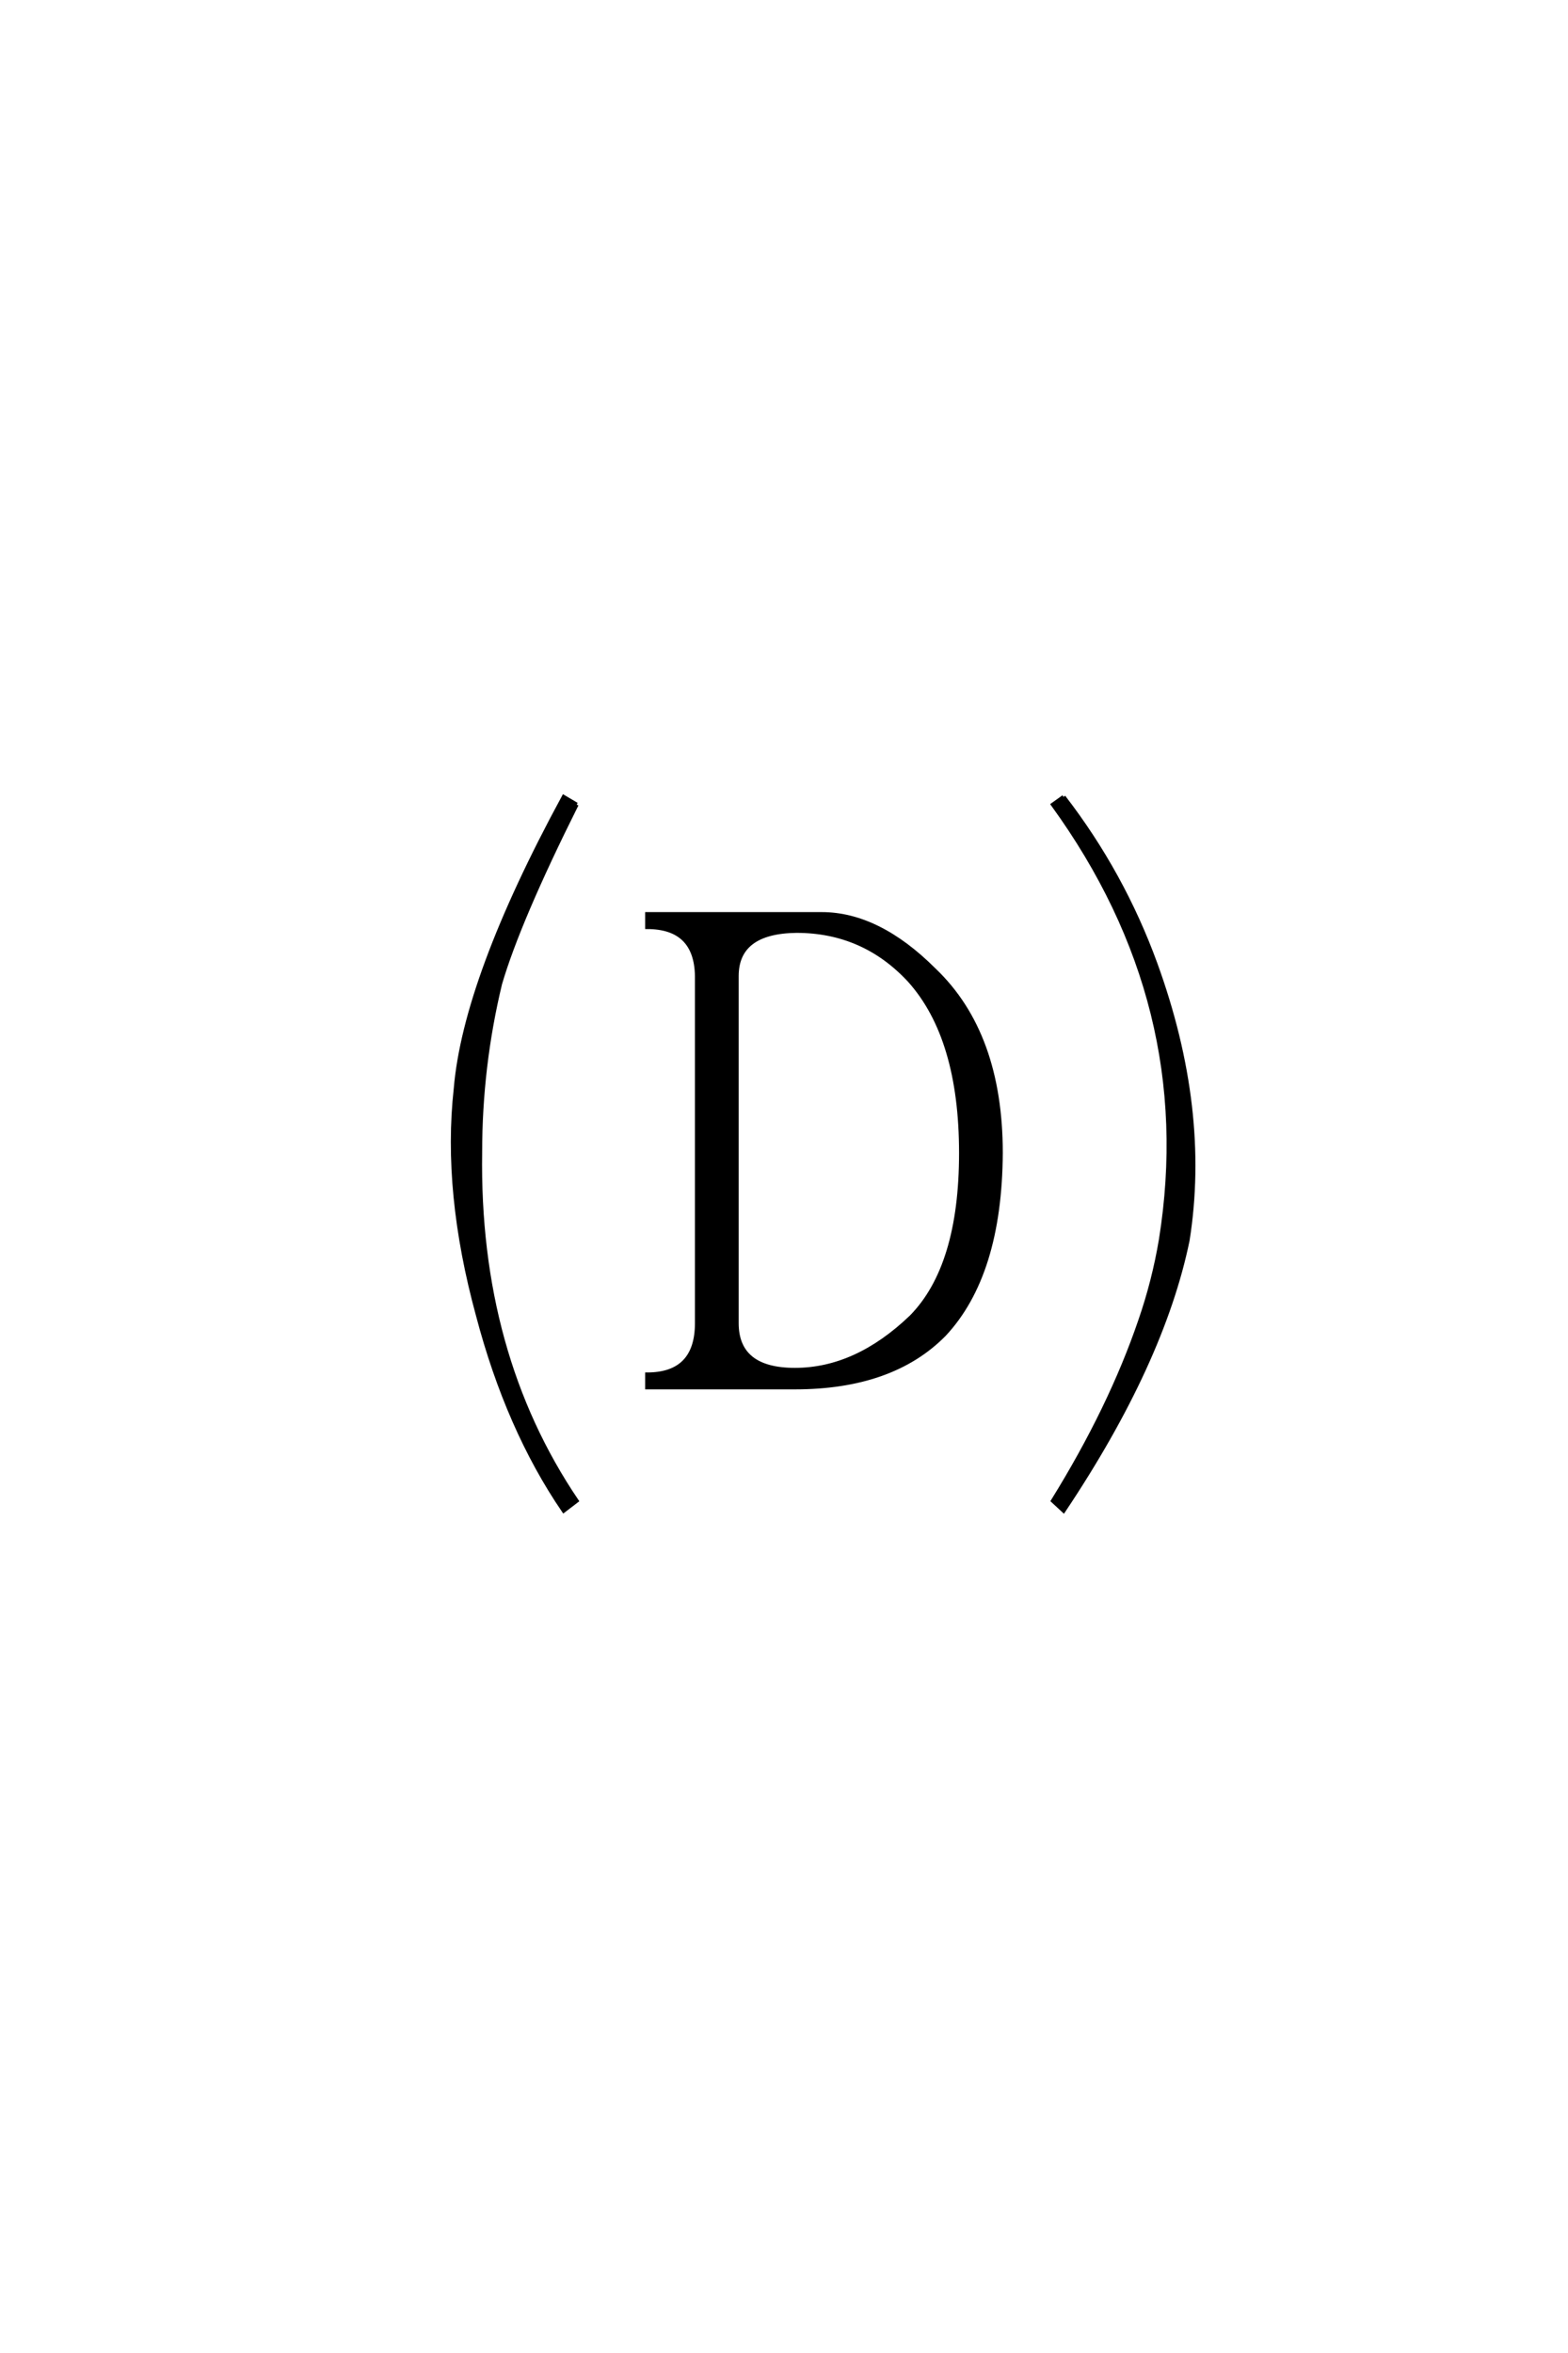 <?xml version='1.0' encoding='UTF-8'?>
<!DOCTYPE svg PUBLIC "-//W3C//DTD SVG 1.0//EN"
"http://www.w3.org/TR/2001/REC-SVG-20010904/DTD/svg10.dtd">

<svg xmlns='http://www.w3.org/2000/svg' version='1.0' width='40.0' height='60.0'>

 <g transform='scale(0.1 -0.1) translate(110.0 -370.0)'>
  <path d='M67.781 121.094
Q67.578 133.594 55.078 133.594
L55.078 136.922
L99.609 136.922
Q114.062 136.922 128.328 122.656
Q145.312 106.453 145.312 75.984
Q145.125 44.922 130.859 29.688
Q117.578 16.219 92.781 16.219
L55.078 16.219
L55.078 19.531
Q67.781 19.531 67.781 32.625
L67.781 121.094
L67.781 121.094
M77.938 32.625
Q77.938 20.703 92.781 20.703
Q108.406 20.703 122.469 34.188
Q135.156 47.078 135.156 75.984
Q135.156 105.281 122.078 119.922
Q110.359 132.625 93.172 132.625
Q77.938 132.422 77.938 121.094
L77.938 32.625
L77.938 32.625
M37.109 164.844
Q22.266 135.156 17.578 119.141
Q12.5 98.047 12.5 76.172
Q11.719 24.812 37.109 -12.703
L33.797 -15.234
Q19.531 5.672 11.922 34.578
Q3.328 66.016 6.25 92.391
Q8.594 120.312 33.797 166.797
L37.109 164.844
L37.109 164.844
M161.328 166.797
Q176.375 147.266 184.766 124.219
Q198.25 87.109 192.969 53.719
Q186.531 22.469 161.328 -15.234
L158.594 -12.703
Q173.25 10.938 180.859 33.203
Q184.375 43.359 186.141 53.906
Q195.703 113.672 158.594 164.844
L161.328 166.797
' style='fill: #000000; stroke: #000000'/>
 </g>
</svg>
